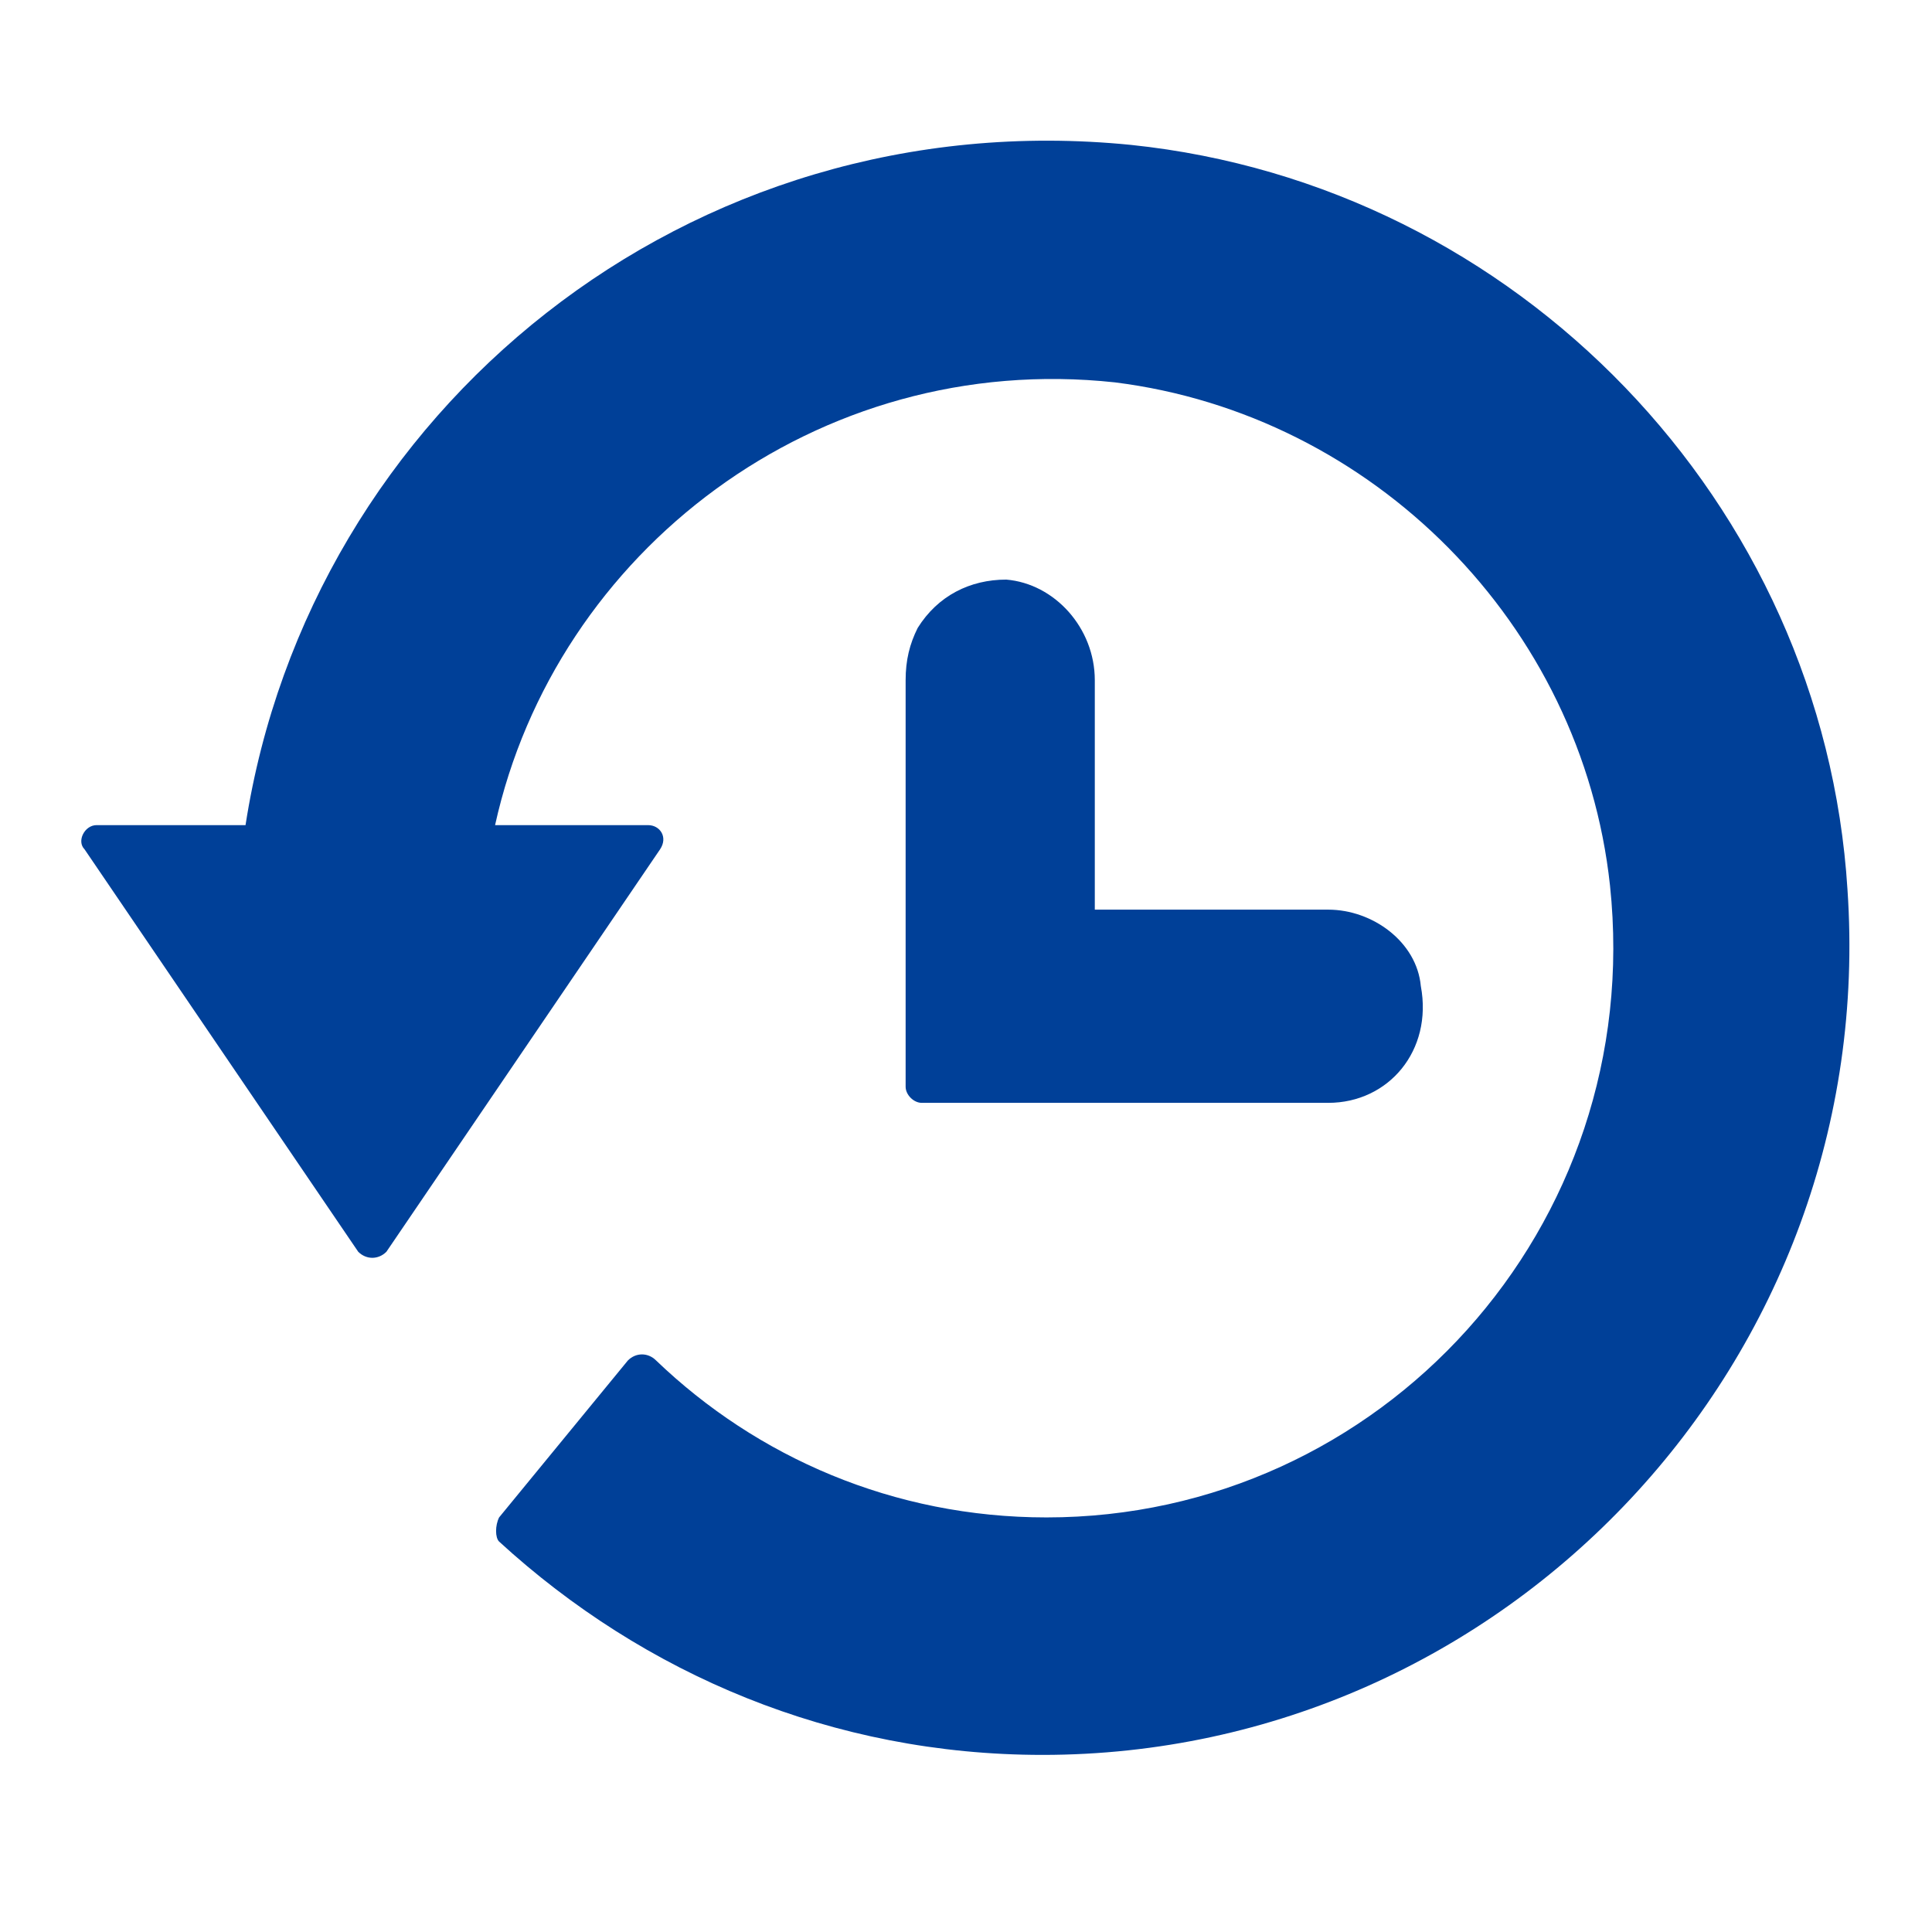 <?xml version="1.0" encoding="utf-8"?>
<!-- Generator: Adobe Illustrator 25.4.8, SVG Export Plug-In . SVG Version: 6.00 Build 0)  -->
<svg version="1.1" id="レイヤー_1" xmlns="http://www.w3.org/2000/svg" xmlns:xlink="http://www.w3.org/1999/xlink" x="0px"
	 y="0px" viewBox="0 0 48 48" style="enable-background:new 0 0 48 48;" xml:space="preserve">
<style type="text/css">
	.st0{fill:#004098;}
</style>
<g>
	<path class="st0" d="M33,22.6h-5.8v-5.7c0-1.3-1-2.4-2.2-2.5c-0.9,0-1.7,0.4-2.2,1.2c-0.2,0.4-0.3,0.8-0.3,1.3v10.1
		c0,0.2,0.2,0.4,0.4,0.4h10.1c1.5,0,2.6-1.3,2.3-2.9C35.2,23.4,34.1,22.6,33,22.6z"/>
	<g>
		<path class="st0" d="M28.1,3.6c-11-1.1-20.4,6.6-22,16.9H2.4c-0.3,0-0.5,0.4-0.3,0.6l6.8,10c0.2,0.2,0.5,0.2,0.7,0l6.8-10
			c0.2-0.3,0-0.6-0.3-0.6h-3.7h-0.1c1.5-6.8,8-11.8,15.4-11C34.1,10.3,39.3,15.5,40,22c0.9,8.5-5.7,15.7-14,15.7
			c-3.8,0-7.2-1.5-9.7-3.9c-0.2-0.2-0.5-0.2-0.7,0l-3.2,3.9c-0.1,0.2-0.1,0.5,0,0.6c3.6,3.3,8.3,5.3,13.5,5.3
			c11.5,0,20.8-9.8,20-21.5C45.3,12.5,37.7,4.6,28.1,3.6z"/>
	</g>
</g>
<g>
</g>
<g>
</g>
<g>
</g>
<g>
</g>
<g>
</g>
<g>
</g>
<g>
</g>
<g>
</g>
<g>
</g>
<g>
</g>
<g>
</g>
<g>
</g>
<g>
</g>
<g>
</g>
<g>
</g>
</svg>
